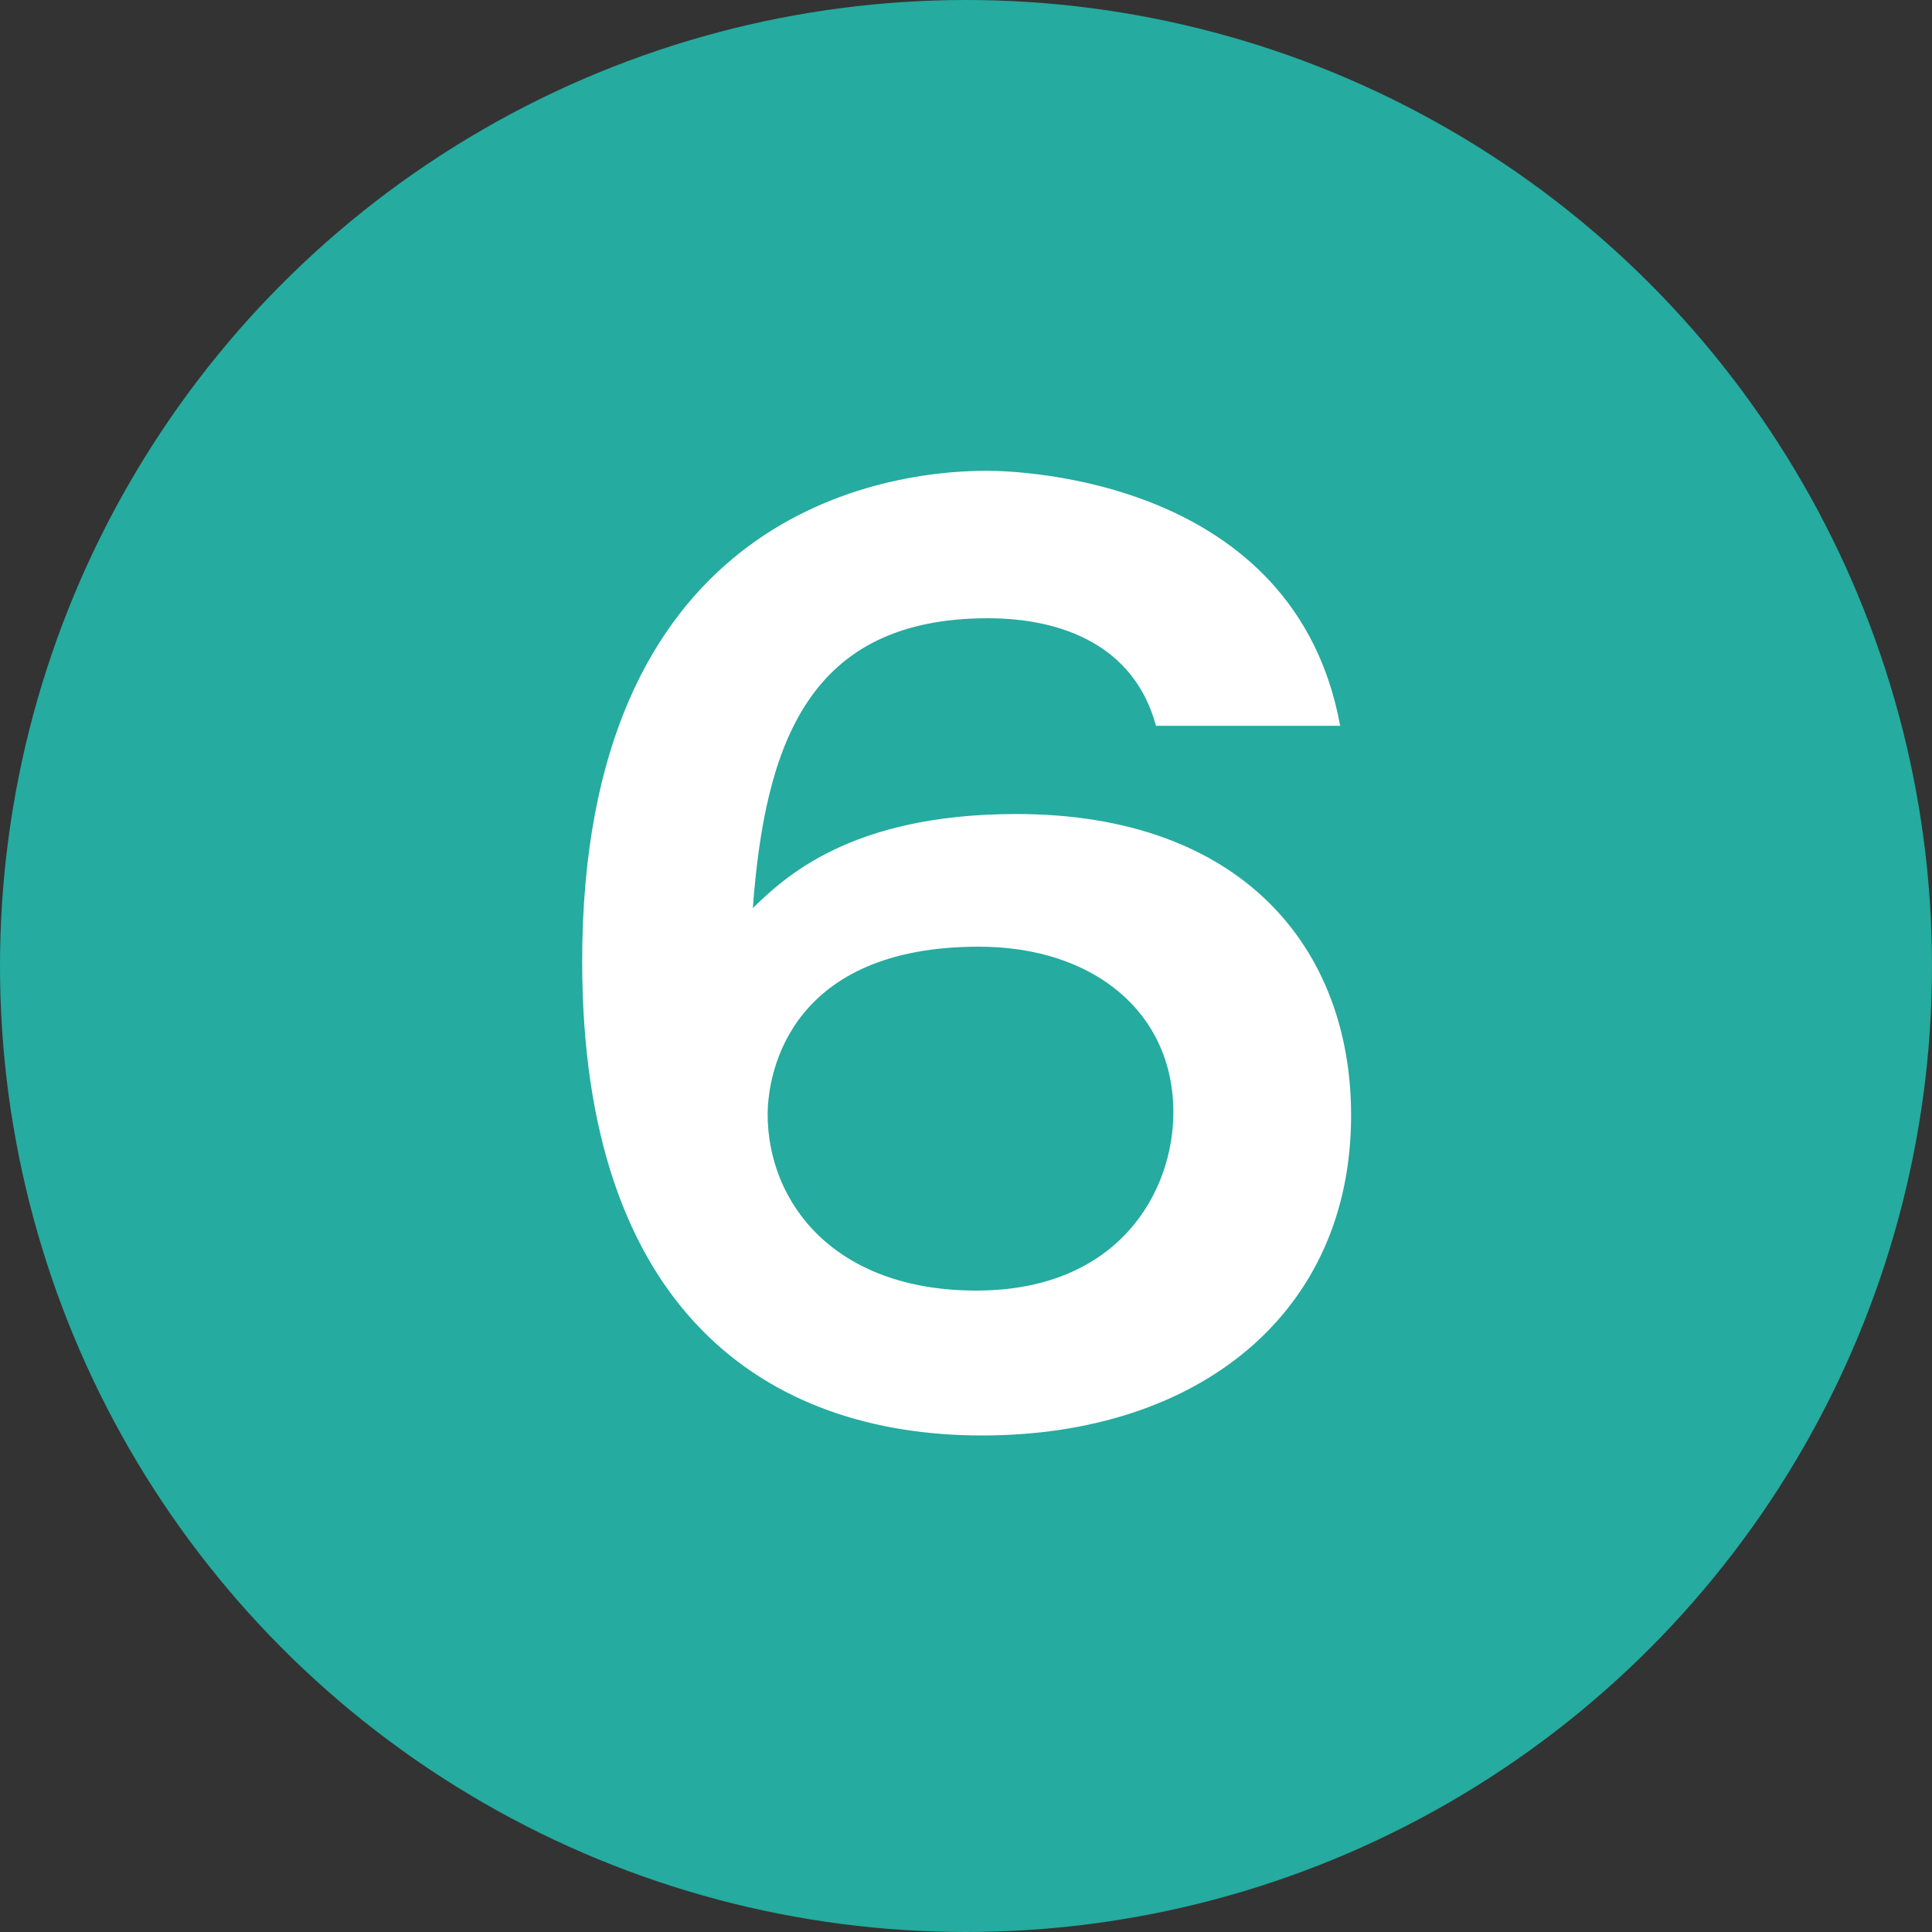 <?xml version="1.0" encoding="UTF-8"?> <svg xmlns="http://www.w3.org/2000/svg" id="_レイヤー_1" data-name="レイヤー 1" width="30" height="30" viewBox="0 0 30 30"><rect x="0" y="0" width="30" height="30" fill="#333333" stroke="none"/><defs><style> .cls-1 { fill: #fff; } .cls-2 { fill: #25AB9F; } </style></defs><circle class="cls-2" cx="15" cy="15" r="15"></circle><path class="cls-1" d="M17.95,11.27c-.34-1.26-1.48-1.67-2.61-1.67-2.79,0-3.46,1.96-3.65,4.5,.47-.45,1.49-1.46,4.09-1.46,3.51,0,5.2,2.09,5.2,4.68,0,3.08-2.38,4.97-5.73,4.97s-6.21-1.94-6.21-7.36c0-6.79,4.47-7.62,6.28-7.62,.52,0,4.79,.13,5.49,3.96h-2.86Zm-6.03,6.03c0,1.37,1.03,2.74,3.24,2.74s3.06-1.53,3.06-2.77c0-1.55-1.24-2.57-3.02-2.57-2.9,0-3.28,1.91-3.28,2.61Z"></path></svg> 